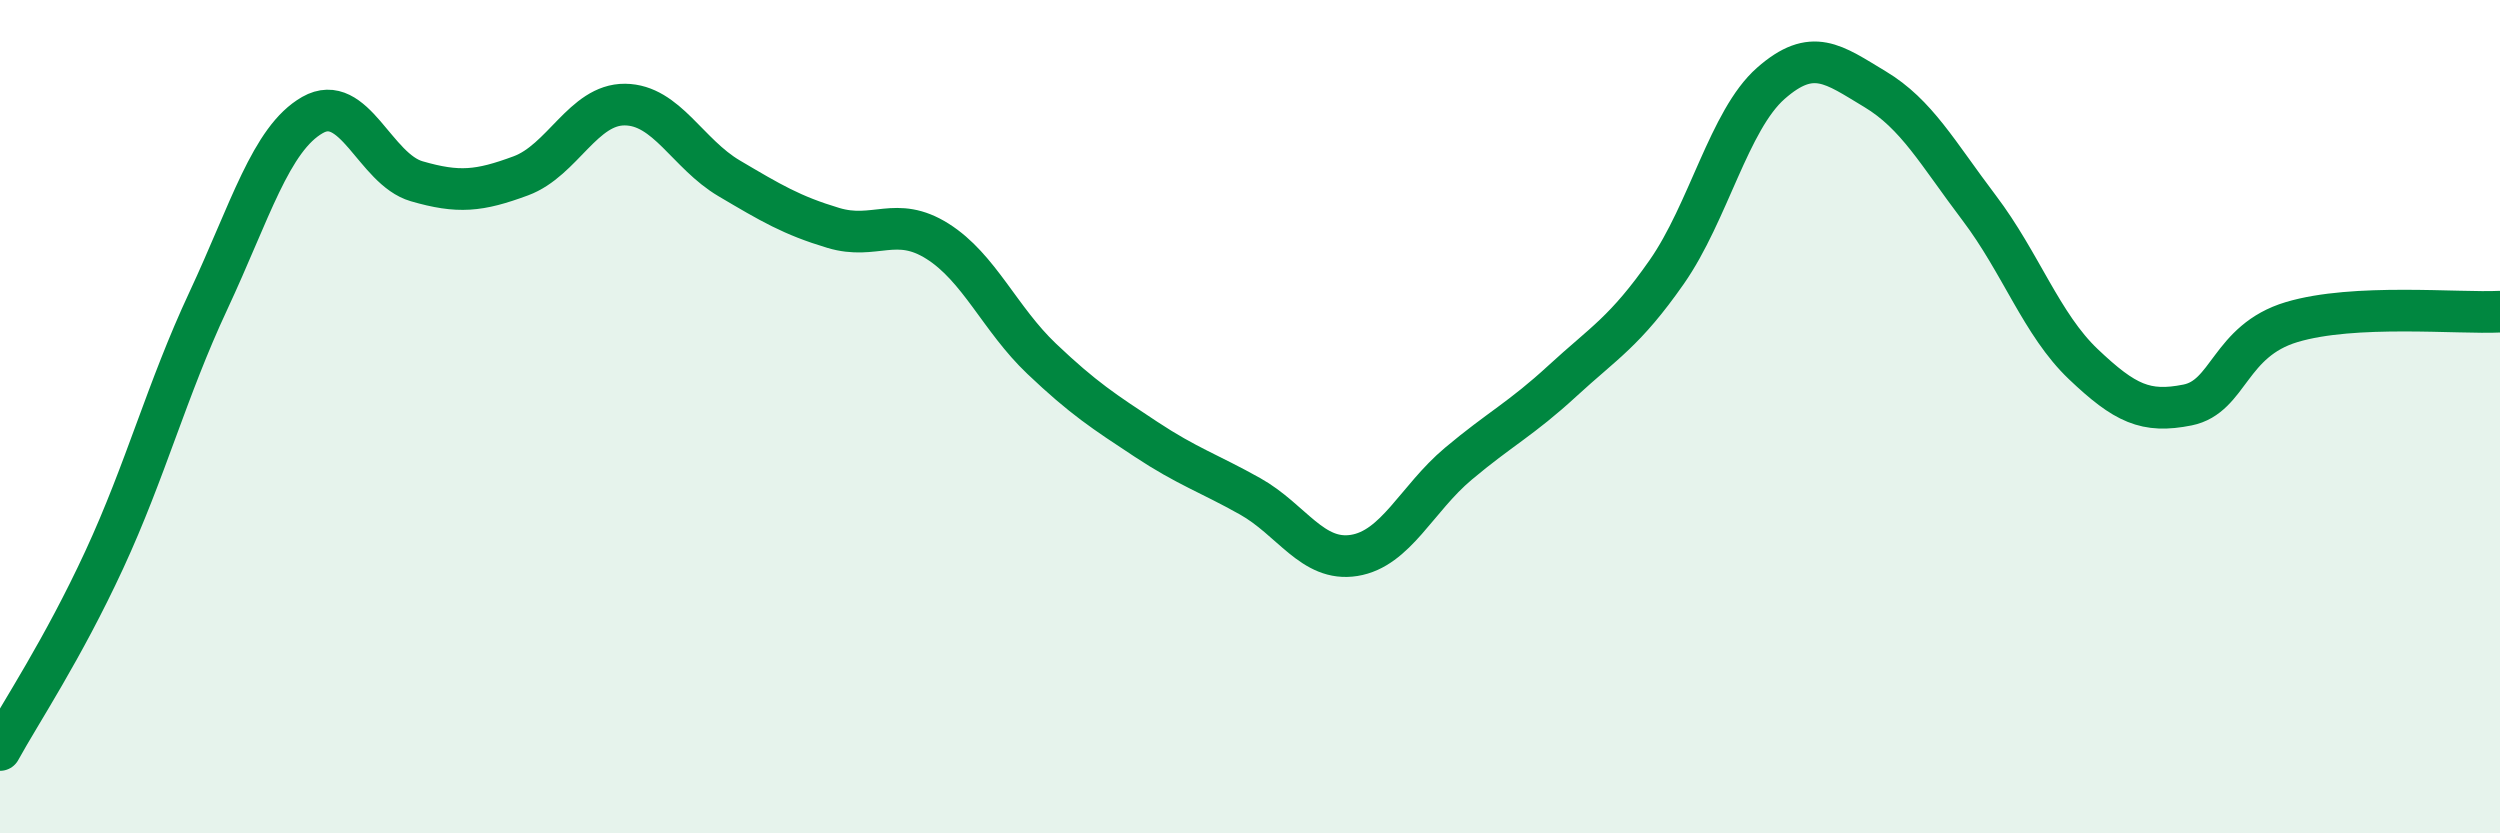
    <svg width="60" height="20" viewBox="0 0 60 20" xmlns="http://www.w3.org/2000/svg">
      <path
        d="M 0,18 C 0.5,17.09 1.5,15.6 2.5,13.44 C 3.5,11.28 4,9.36 5,7.22 C 6,5.08 6.5,3.33 7.5,2.76 C 8.5,2.19 9,4.06 10,4.35 C 11,4.64 11.5,4.59 12.5,4.22 C 13.5,3.85 14,2.5 15,2.51 C 16,2.52 16.5,3.69 17.5,4.28 C 18.5,4.87 19,5.17 20,5.47 C 21,5.77 21.5,5.16 22.5,5.79 C 23.5,6.42 24,7.66 25,8.61 C 26,9.56 26.5,9.88 27.5,10.54 C 28.5,11.2 29,11.35 30,11.91 C 31,12.47 31.5,13.49 32.5,13.33 C 33.5,13.17 34,11.97 35,11.13 C 36,10.29 36.5,10.06 37.5,9.14 C 38.5,8.22 39,7.96 40,6.53 C 41,5.1 41.5,2.88 42.5,2 C 43.5,1.12 44,1.54 45,2.14 C 46,2.74 46.5,3.67 47.5,4.99 C 48.5,6.31 49,7.79 50,8.74 C 51,9.69 51.5,9.92 52.5,9.72 C 53.5,9.52 53.5,8.18 55,7.73 C 56.5,7.28 59,7.53 60,7.48L60 20L0 20Z"
        fill="#008740"
        opacity="0.1"
        stroke-linecap="round"
        stroke-linejoin="round"
      />
      <path
        d="M 0,18 C 0.5,17.09 1.5,15.6 2.5,13.44 C 3.5,11.28 4,9.36 5,7.22 C 6,5.08 6.5,3.33 7.5,2.76 C 8.5,2.19 9,4.06 10,4.35 C 11,4.64 11.5,4.59 12.5,4.22 C 13.5,3.85 14,2.5 15,2.51 C 16,2.52 16.5,3.69 17.5,4.28 C 18.5,4.87 19,5.17 20,5.47 C 21,5.77 21.5,5.16 22.5,5.79 C 23.5,6.42 24,7.66 25,8.61 C 26,9.56 26.5,9.88 27.5,10.54 C 28.5,11.2 29,11.35 30,11.91 C 31,12.47 31.5,13.49 32.5,13.33 C 33.5,13.17 34,11.97 35,11.13 C 36,10.29 36.5,10.06 37.5,9.14 C 38.5,8.22 39,7.96 40,6.53 C 41,5.1 41.5,2.88 42.5,2 C 43.5,1.12 44,1.54 45,2.14 C 46,2.74 46.5,3.67 47.5,4.99 C 48.5,6.31 49,7.79 50,8.74 C 51,9.69 51.5,9.92 52.5,9.72 C 53.5,9.52 53.5,8.18 55,7.73 C 56.5,7.28 59,7.53 60,7.48"
        stroke="#008740"
        stroke-width="1"
        fill="none"
        stroke-linecap="round"
        stroke-linejoin="round"
      />
    </svg>
  